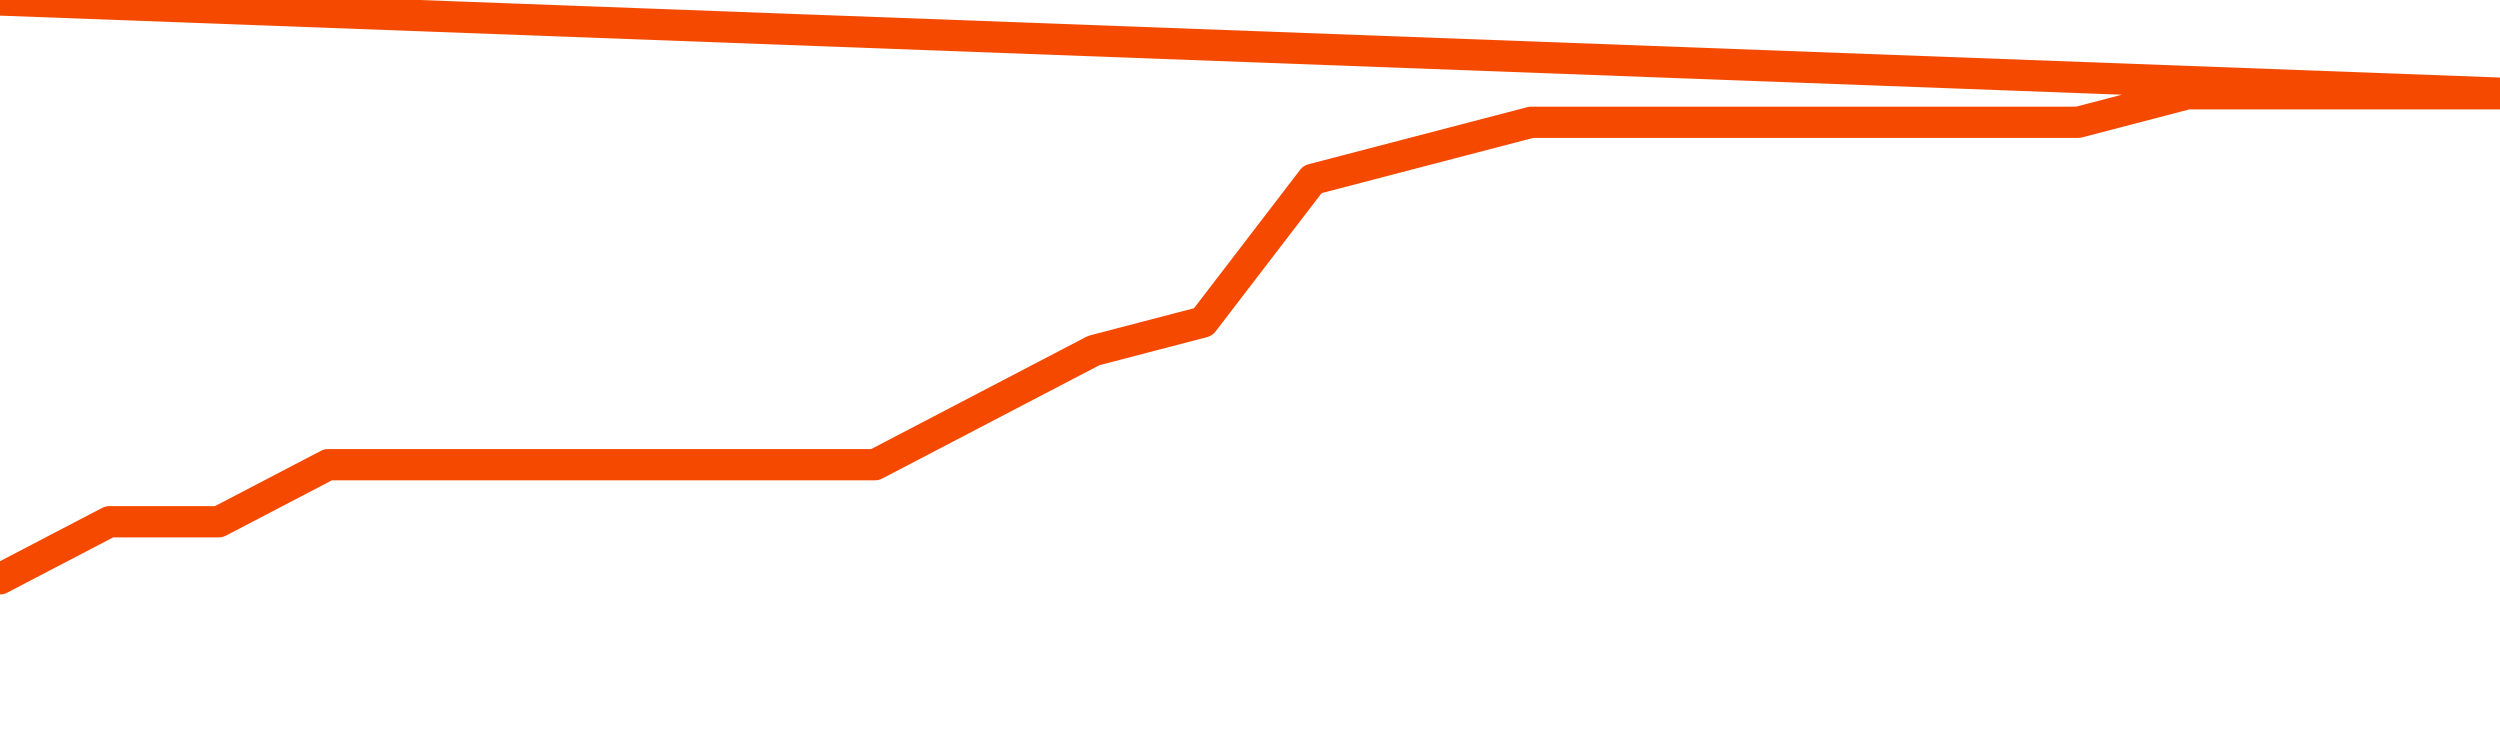       <svg
        version="1.1"
        xmlns="http://www.w3.org/2000/svg"
        width="80"
        height="24"
        viewBox="0 0 80 24">
        <path
          fill="url(#gradient)"
          fill-opacity="0.56"
          stroke="none"
          d="M 0,26 0.0,18.522 3.5,16.696 7.0,16.696 10.5,14.87 14.0,14.87 17.5,14.87 21.0,14.87 24.5,14.87 28.0,14.87 31.5,13.043 35.0,11.217 38.5,10.304 42.0,5.739 45.5,4.826 49.0,3.913 52.5,3.913 56.0,3.913 59.5,3.913 63.0,3.913 66.5,3.913 70.0,3.0 73.5,3.0 77.0,3.0 80.5,3.0 82,26 Z"
        />
        <path
          fill="none"
          stroke="#F64900"
          stroke-width="1"
          stroke-linejoin="round"
          stroke-linecap="round"
          d="M 0.0,18.522 3.5,16.696 7.0,16.696 10.5,14.87 14.0,14.87 17.5,14.87 21.0,14.87 24.5,14.87 28.0,14.87 31.5,13.043 35.0,11.217 38.5,10.304 42.0,5.739 45.5,4.826 49.0,3.913 52.5,3.913 56.0,3.913 59.5,3.913 63.0,3.913 66.5,3.913 70.0,3.0 73.5,3.0 77.0,3.0 80.5,3.0.join(' ') }"
        />
      </svg>

